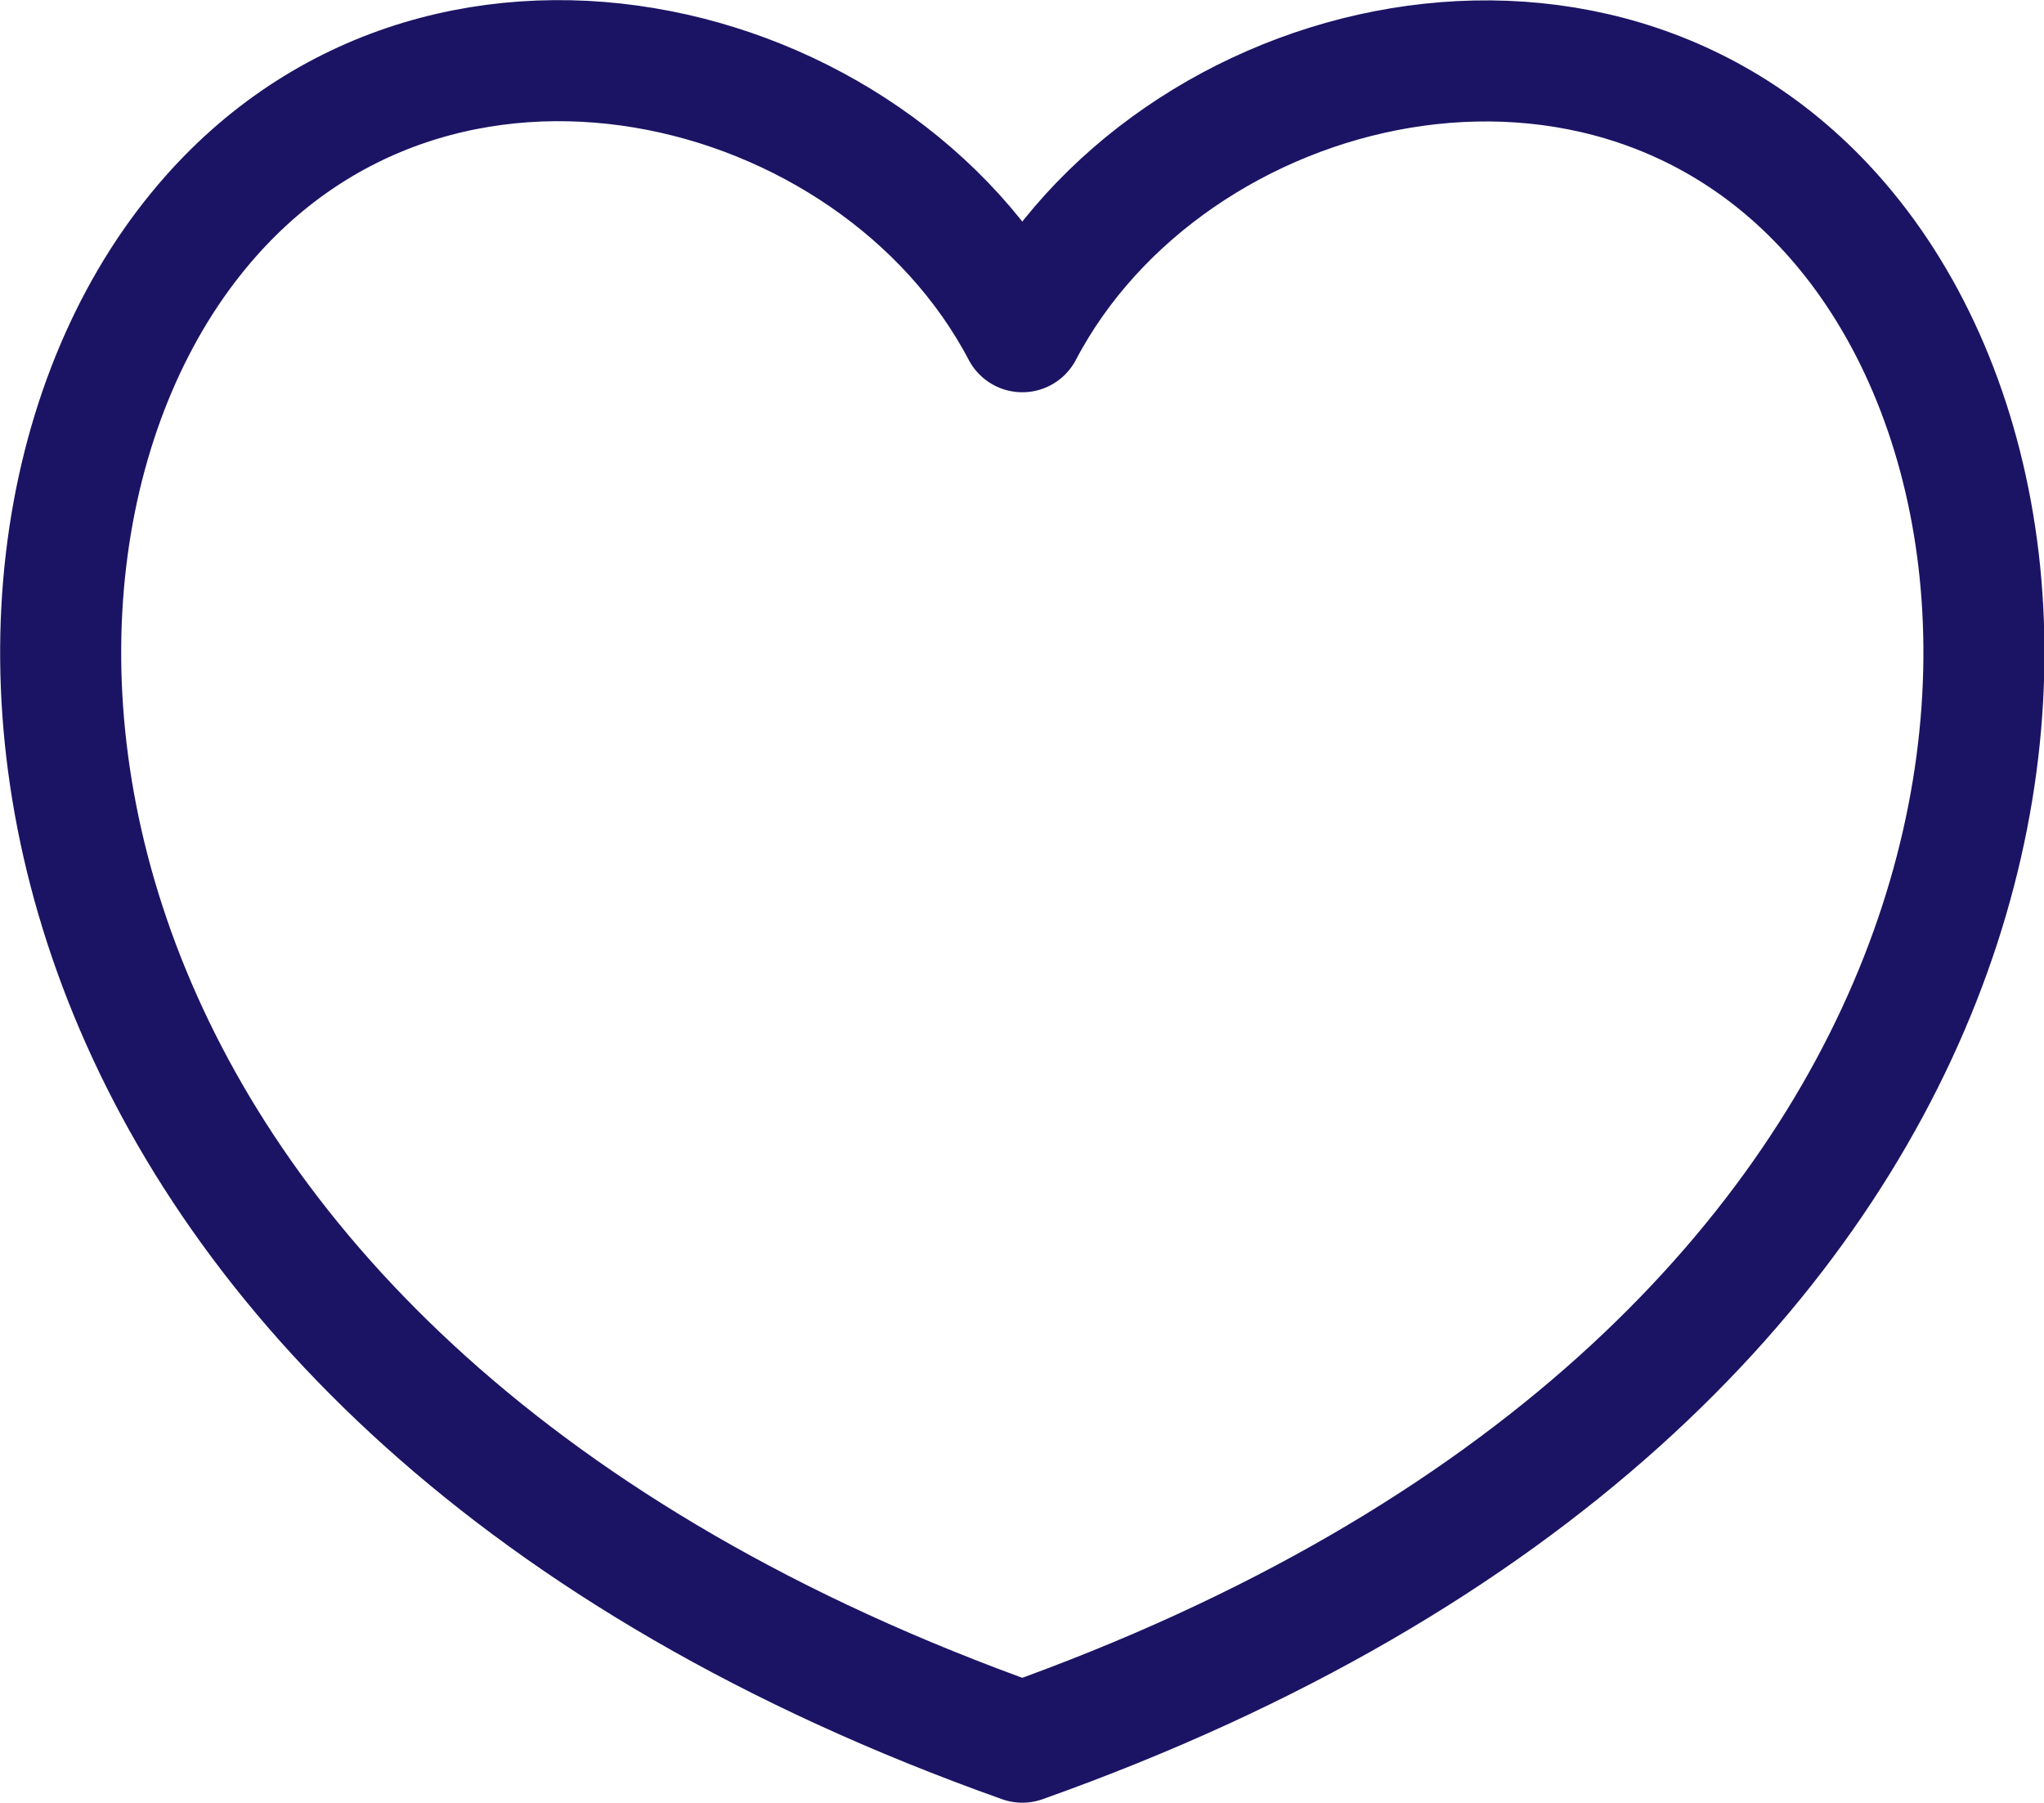 <?xml version="1.0" encoding="UTF-8"?>
<svg id="_レイヤー_2" data-name="レイヤー 2" xmlns="http://www.w3.org/2000/svg" viewBox="0 0 33.77 29.78">
  <defs>
    <style>
      .cls-1 {
        fill: none;
        stroke: #1b1464;
        stroke-linecap: round;
        stroke-linejoin: round;
        stroke-width: 2px;
      }
    </style>
  </defs>
  <g id="_コンテンツ" data-name="コンテンツ">
    <path class="cls-1" d="M16.89,28.78c16.77-5.96,18.25-19.33,13.61-24.97-3.91-4.76-11.18-2.96-13.61,1.67C14.46.85,7.19-.96,3.28,3.81-1.36,9.45.12,22.82,16.89,28.78Z"/>
  </g>
</svg>